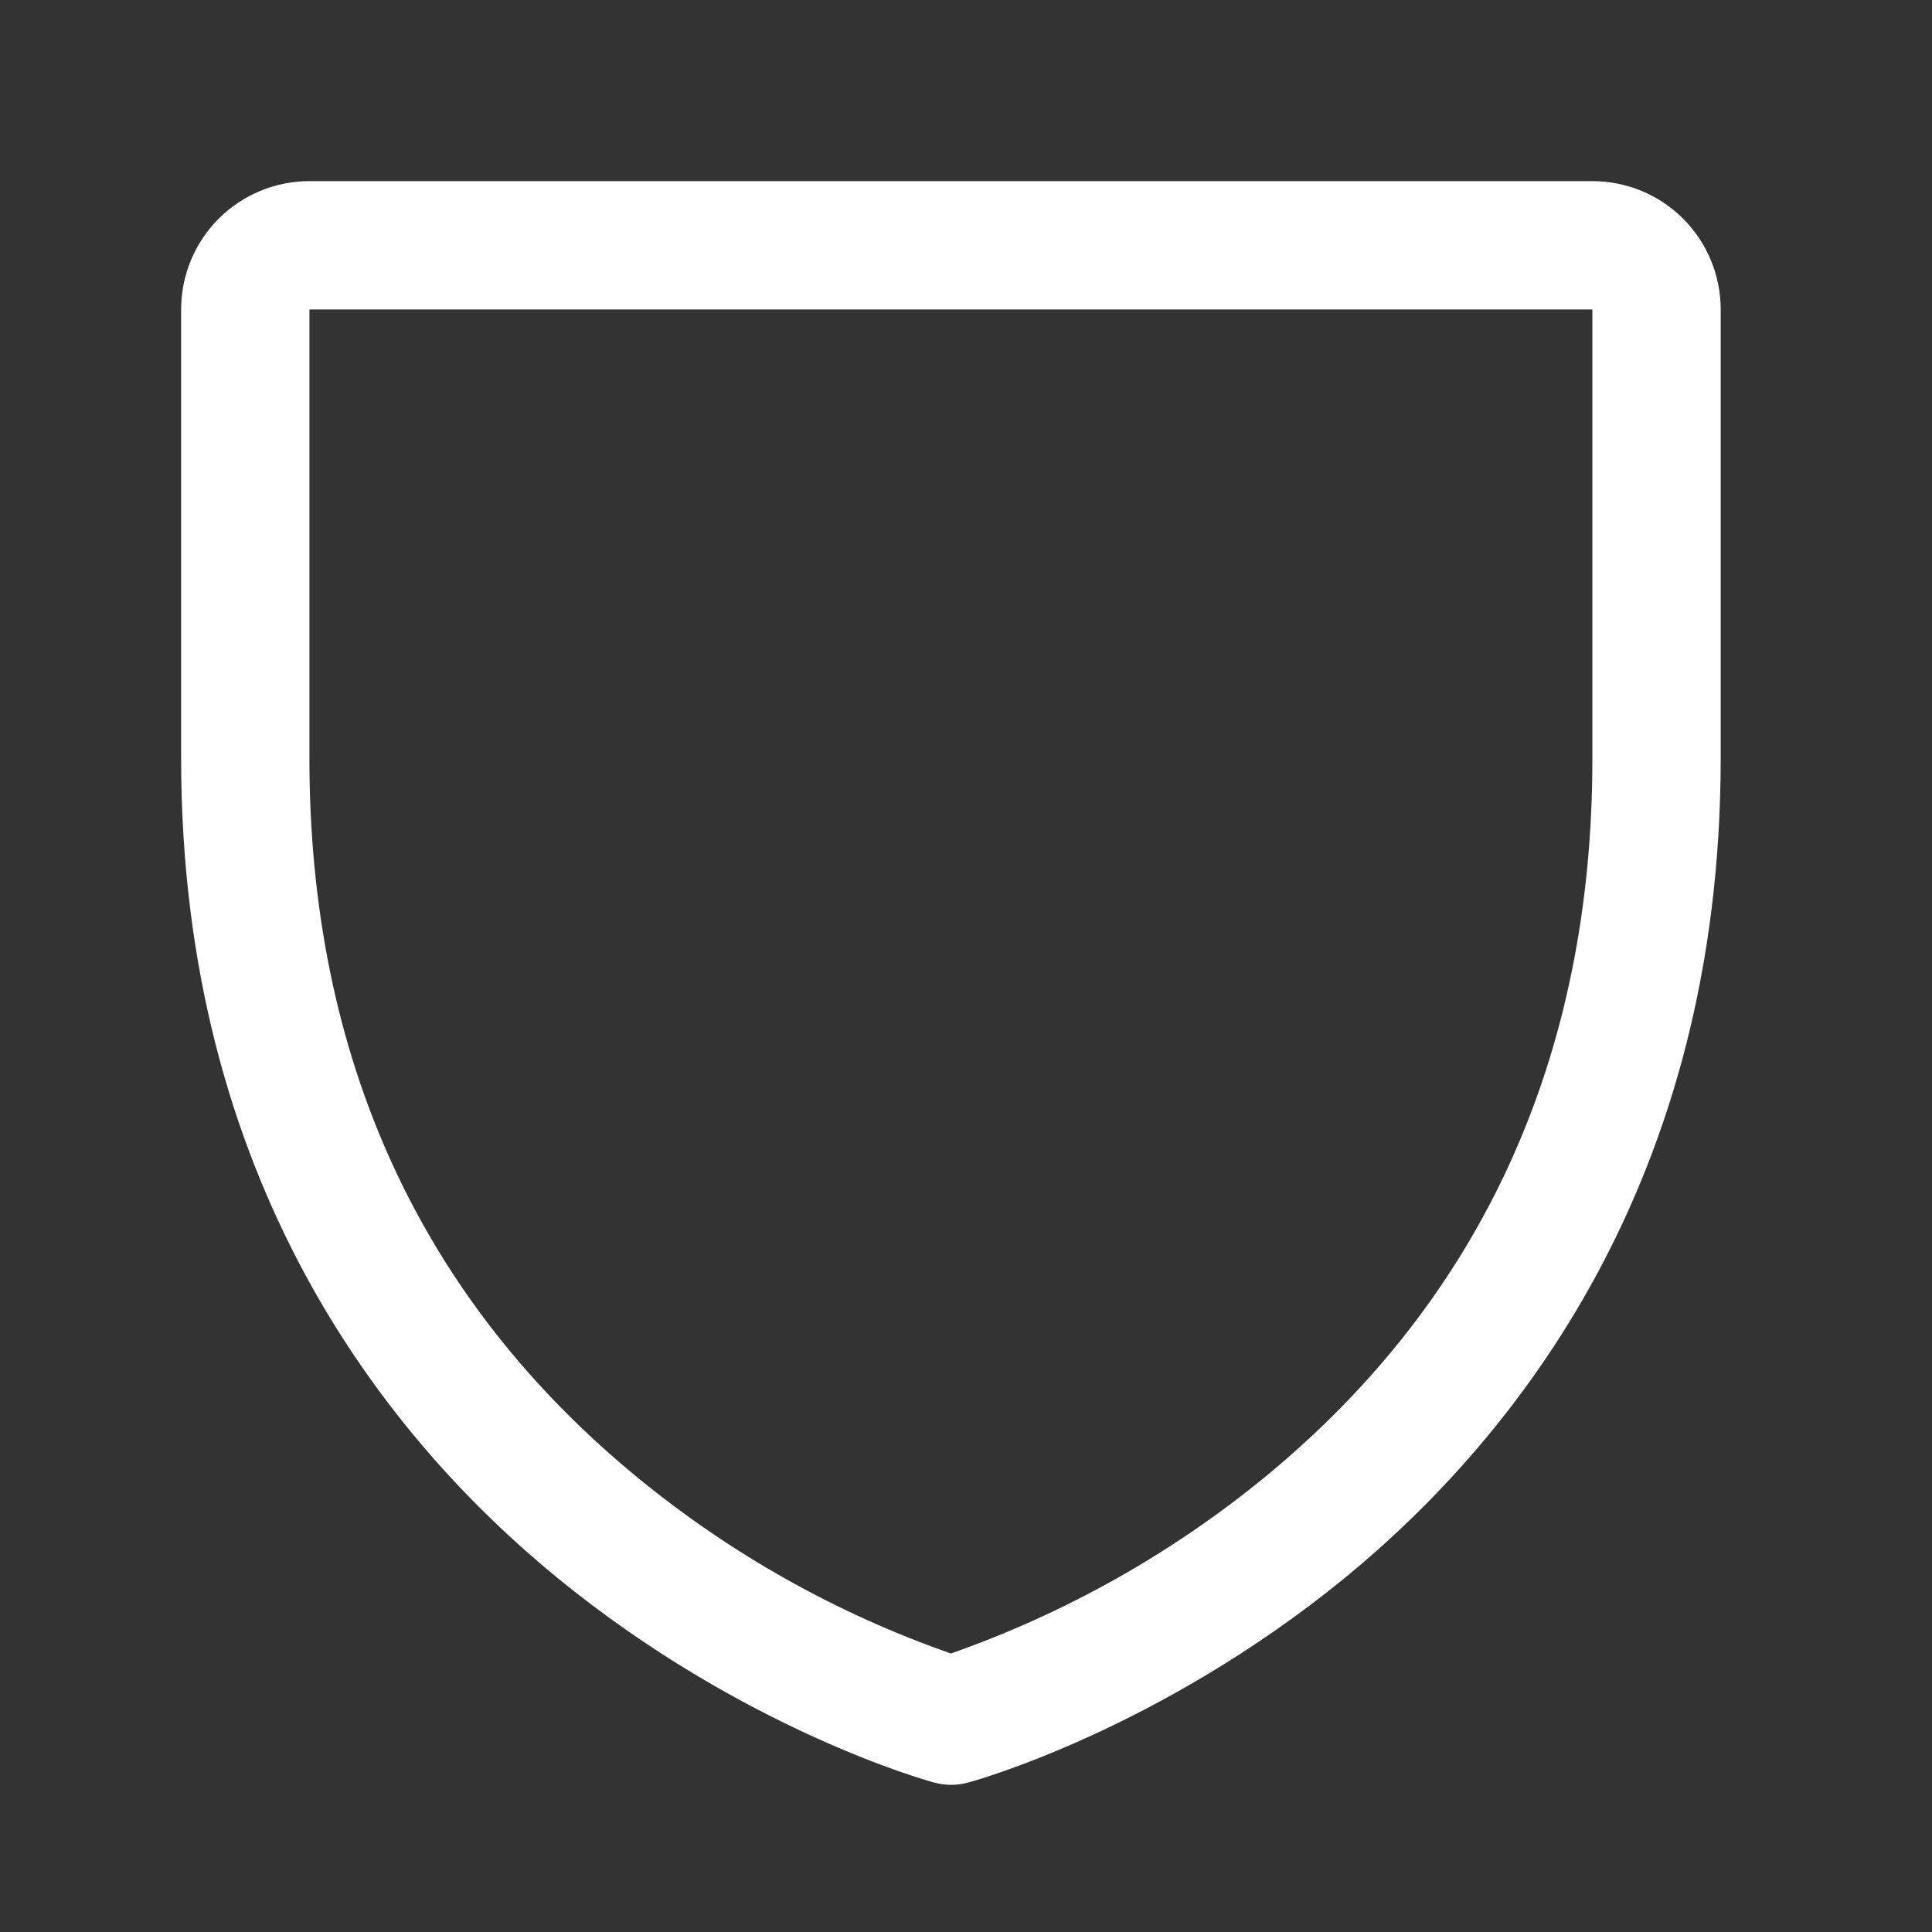 <svg width="32" height="32" viewBox="0 0 32 32" fill="none" xmlns="http://www.w3.org/2000/svg">
<rect x="0" y="0" width="32" height="32" fill="#333333" stroke="none"/>
<g clip-path="url(#clip0_2259_29525)">
<path d="M26.375 3H5.125C4.561 3 4.021 3.224 3.622 3.622C3.224 4.021 3 4.561 3 5.125V12.562C3 19.564 6.389 23.808 9.233 26.135C12.296 28.64 15.342 29.491 15.475 29.525C15.658 29.575 15.85 29.575 16.033 29.525C16.166 29.491 19.208 28.64 22.275 26.135C25.111 23.808 28.5 19.564 28.5 12.562V5.125C28.5 4.561 28.276 4.021 27.878 3.622C27.479 3.224 26.939 3 26.375 3ZM26.375 12.562C26.375 17.486 24.561 21.482 20.983 24.439C19.425 25.721 17.654 26.719 15.75 27.387C13.871 26.731 12.121 25.75 10.581 24.49C6.96 21.529 5.125 17.516 5.125 12.562V5.125H26.375V12.562Z" fill="white"/>
</g>
<defs>
<clipPath id="clip0_2259_29525">
<rect width="32" height="32" fill="white"/>
</clipPath>
</defs>
</svg>

